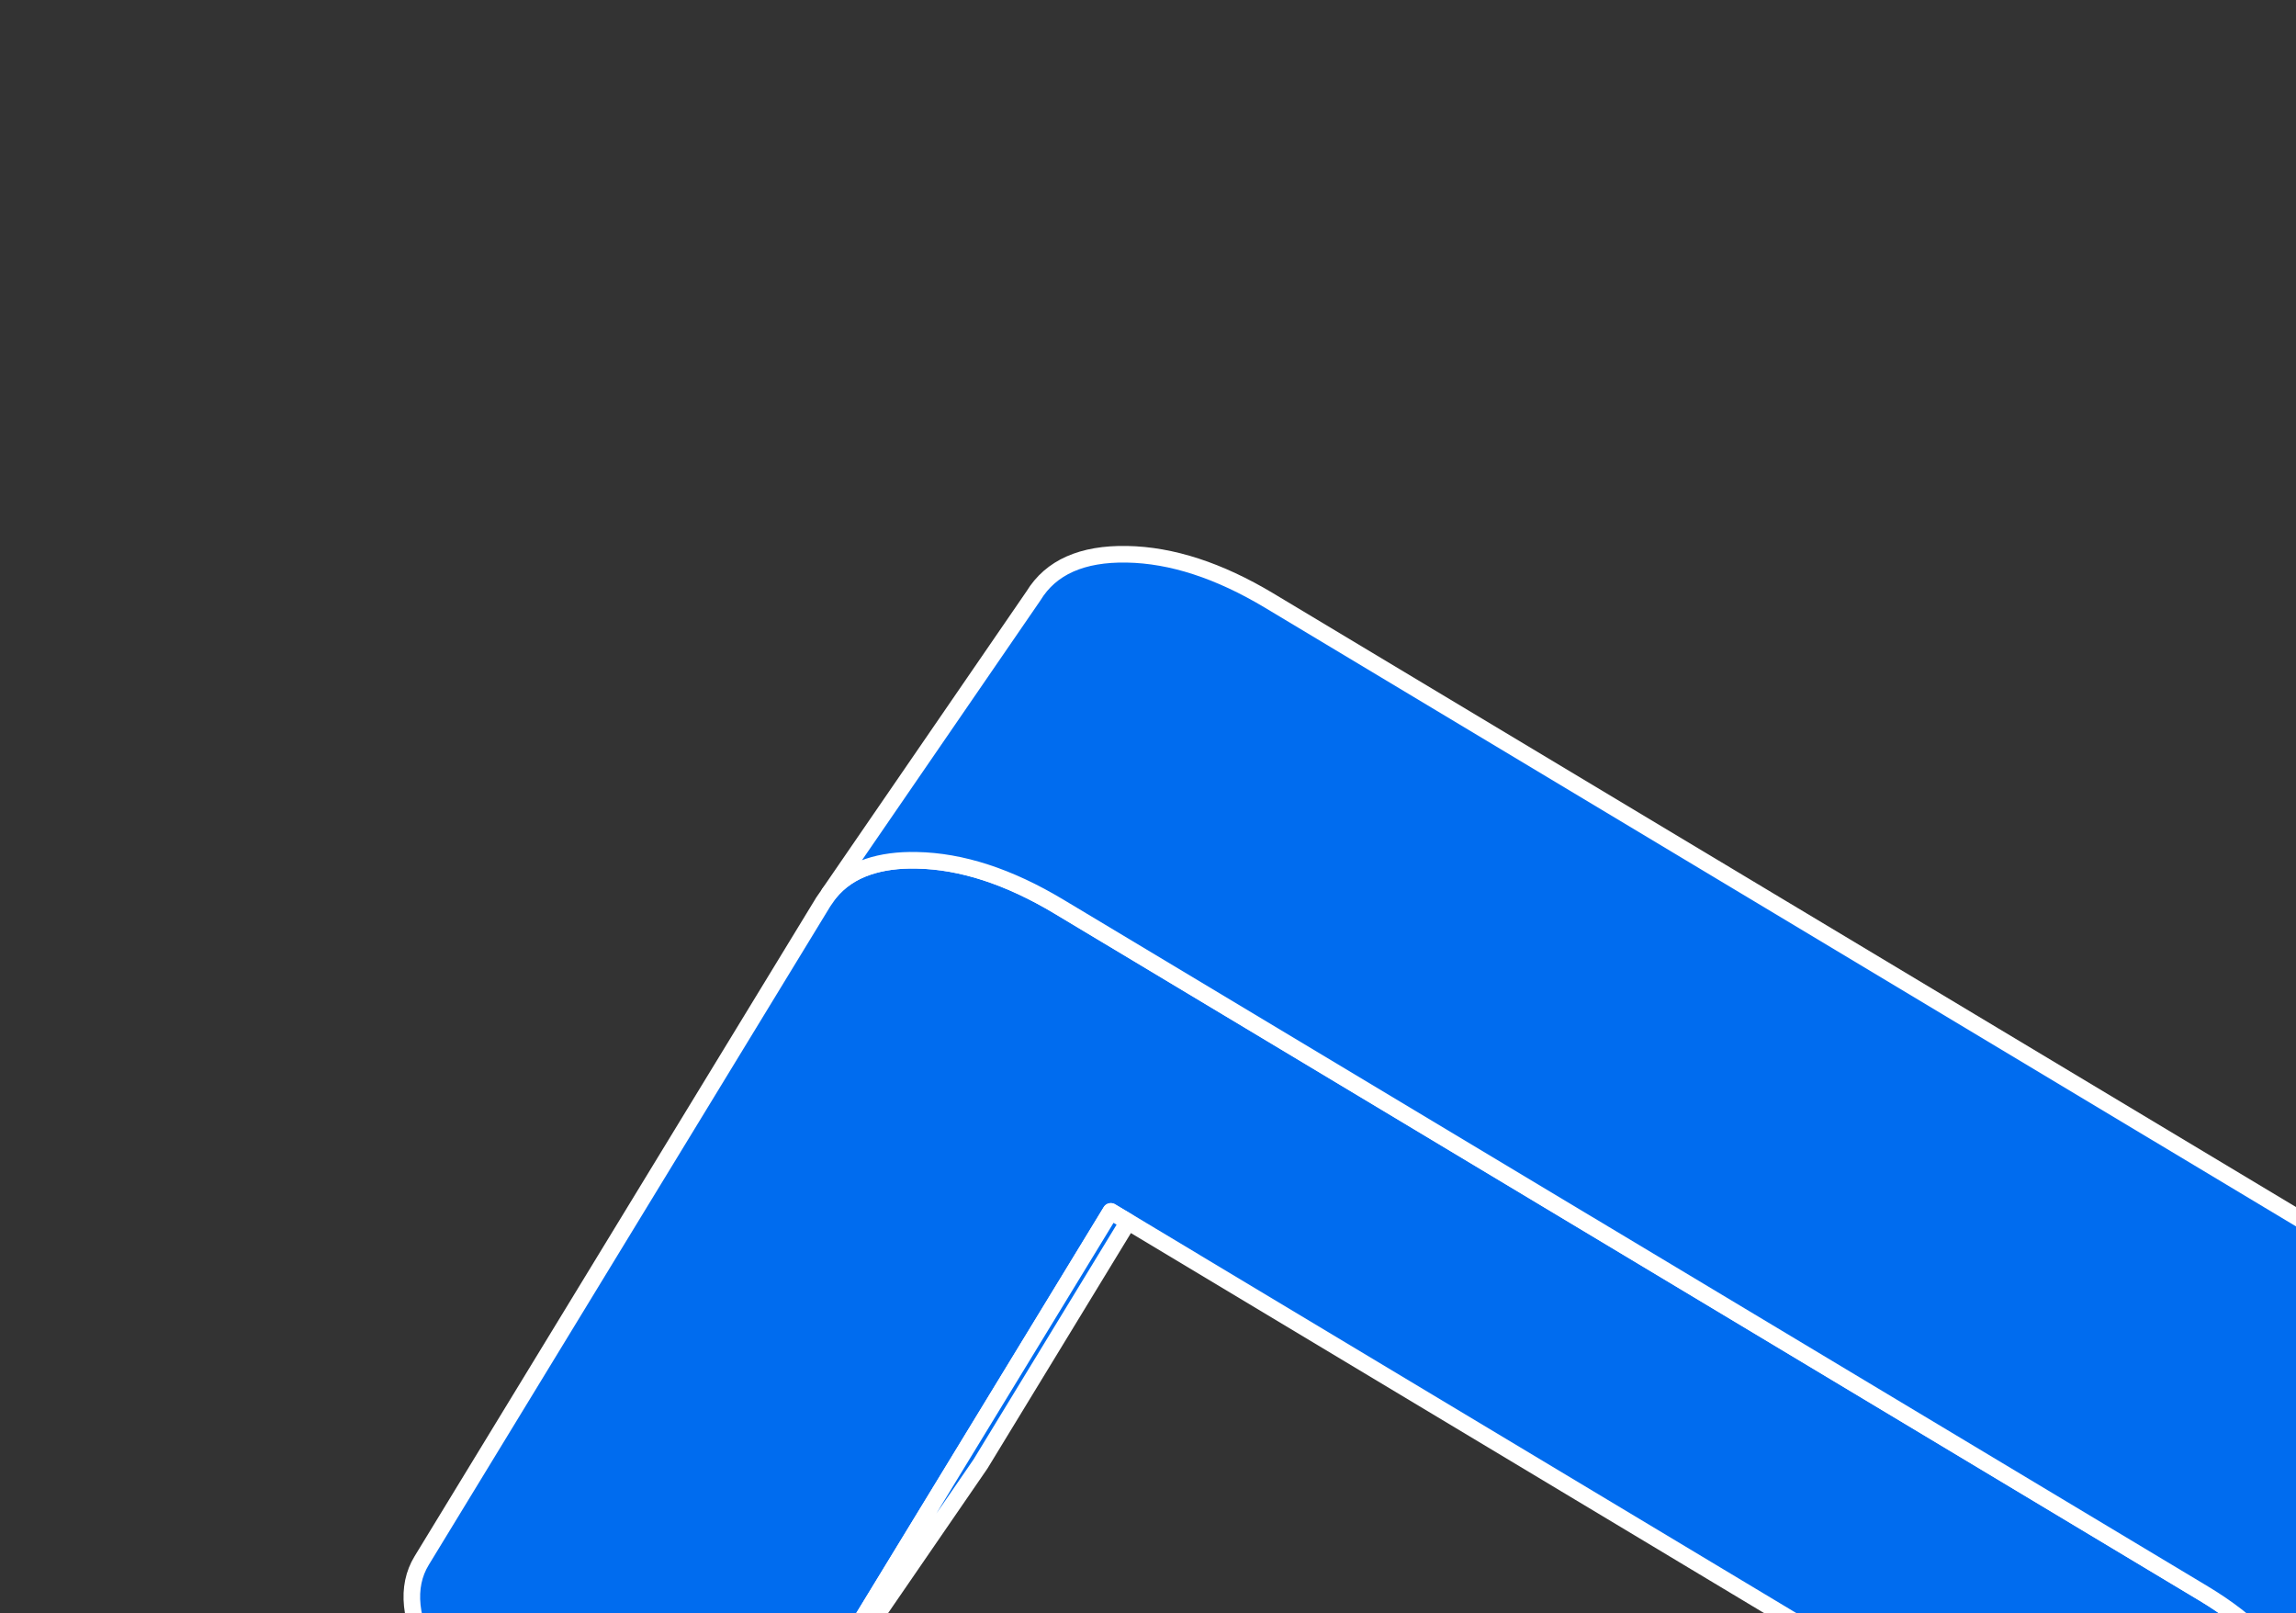 <svg width="353" height="248" viewBox="0 0 353 248" fill="none" xmlns="http://www.w3.org/2000/svg">
<rect x="0" y="0" width="353" height="248" fill="#333333" stroke="none"/>
<g clip-path="url(#clip0_1_1580)">
<path d="M354.73 260.854C358.262 267.242 358.774 272.444 356.313 276.488C353.862 280.497 348.974 282.47 341.632 282.329C334.325 282.197 327.139 280.016 320.121 275.816L173.452 187.803L170.792 186.211L144.161 229.9L118.437 272.066C115.977 276.11 111.098 278.049 103.756 277.907C96.449 277.775 89.263 275.593 82.245 271.393C75.214 267.171 69.956 261.881 66.436 255.514C62.916 249.147 62.368 243.936 64.829 239.892L126.579 138.634L127.506 137.304C129.028 135.413 131.017 134.051 133.53 133.215C135.649 132.51 138.114 132.169 140.951 132.234C147.846 132.36 155.109 134.733 162.784 139.328L192.241 156.997L338.898 244.987C345.929 249.209 351.21 254.486 354.73 260.854Z" fill="#006CEF" stroke="white" stroke-width="2.553" stroke-linecap="round" stroke-linejoin="round"/>
<path d="M173.433 187.816L150.75 225.034L149.974 226.163L118.418 272.079L144.141 229.913L170.773 186.224L173.433 187.816Z" fill="#006CEF" stroke="white" stroke-width="2.553" stroke-linecap="round" stroke-linejoin="round"/>
<path d="M387.038 213.822C390.571 220.211 391.083 225.412 388.623 229.456L356.291 276.499C358.752 272.455 358.239 267.255 354.707 260.866C351.174 254.476 345.907 249.221 338.876 244.998L192.22 157.008L162.762 139.34C155.087 134.744 147.825 132.371 140.929 132.245C138.093 132.18 135.628 132.522 133.509 133.227C130.995 134.062 129.006 135.424 127.485 137.315L158.889 91.6C161.563 87.205 166.366 85.075 173.261 85.201C180.156 85.326 187.419 87.7 195.094 92.295L371.207 197.954C378.238 202.177 383.518 207.454 387.038 213.822Z" fill="#006CEF" stroke="white" stroke-width="2.553" stroke-linecap="round" stroke-linejoin="round"/>
</g>
<defs>
<clipPath id="clip0_1_1580">
<rect width="314" height="314" fill="white" transform="translate(0.044 147.633) rotate(-28.936)"/>
</clipPath>
</defs>
</svg>
